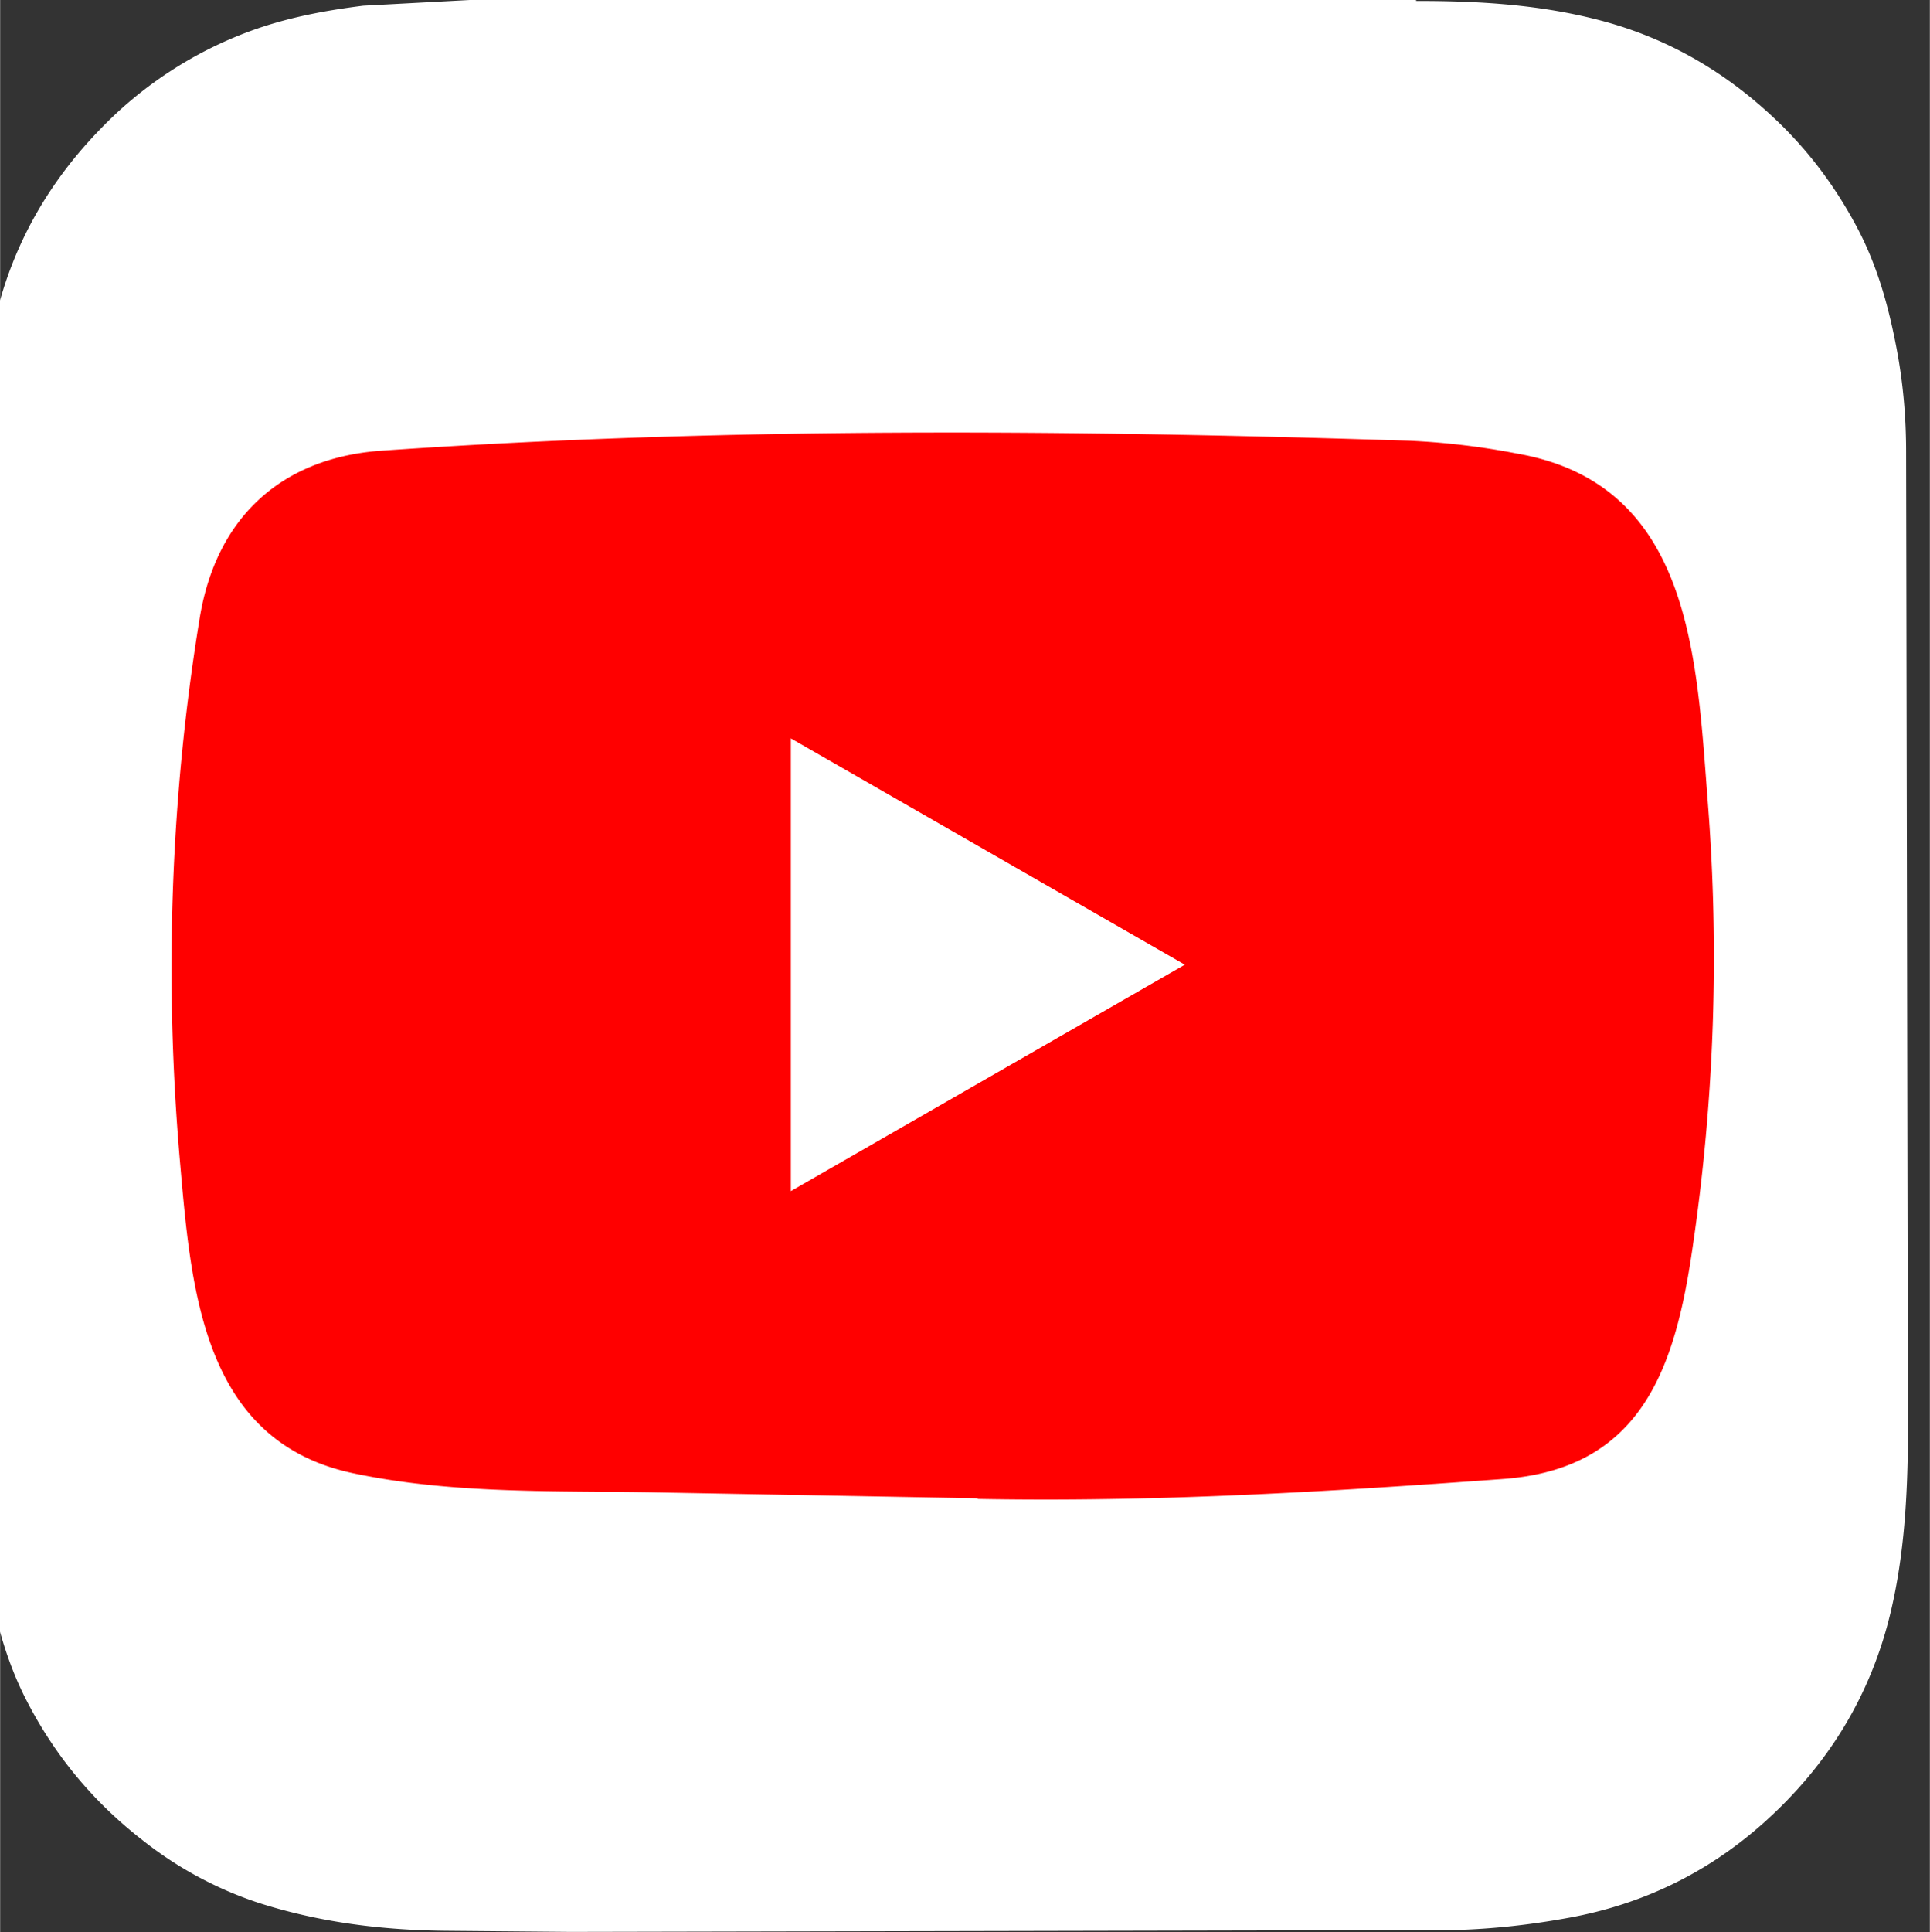 <svg xmlns="http://www.w3.org/2000/svg" height="20" viewBox="0 0.03 20 20.019" width="19.984"  xmlns:v="https://vecta.io/nano"><rect x="0" y="0.03" width="20" height="20.019" fill="#333333" stroke="none"/><path d="M-.233 14.958v.001c.012.444.016.892.091 1.333.079.467.193.923.41 1.347q.439.861 1.203 1.455a3.91 3.91 0 0 0 1.204.652c.643.207 1.306.287 1.979.291l1.259.011 9.149-.019c.405-.01.803-.055 1.2-.128.761-.139 1.434-.465 2.01-.978.671-.598 1.123-1.331 1.328-2.214.134-.578.167-1.164.173-1.752v-.117l-.019-10.125c0-.361-.031-.72-.099-1.075-.082-.433-.199-.855-.406-1.247-.219-.414-.493-.786-.833-1.111-.52-.498-1.119-.851-1.818-1.037-.631-.168-1.274-.206-1.922-.205a.02.02 0 0 1 0-.01H4.867L3.764.089c-.401.05-.798.125-1.177.265a4.14 4.14 0 0 0-1.56 1.025C.524 1.9.17 2.502-.018 3.203c-.168.626-.204 1.264-.205 1.906" fill="#fff"/><path d="M10.123 15.555l-3.28-.06c-1.062-.021-2.126.021-3.167-.196-1.584-.324-1.696-1.91-1.813-3.24-.162-1.871-.099-3.775.206-5.63.172-1.041.851-1.662 1.899-1.73 3.54-.245 7.104-.216 10.637-.102a7.64 7.64 0 0 1 1.117.133c1.816.318 1.86 2.116 1.978 3.629a20.56 20.56 0 0 1-.157 4.584c-.18 1.257-.524 2.312-1.978 2.413-1.821.133-3.601.24-5.427.206zm-1.928-3.183l4.083-2.346-4.083-2.345z" fill="red"/></svg>